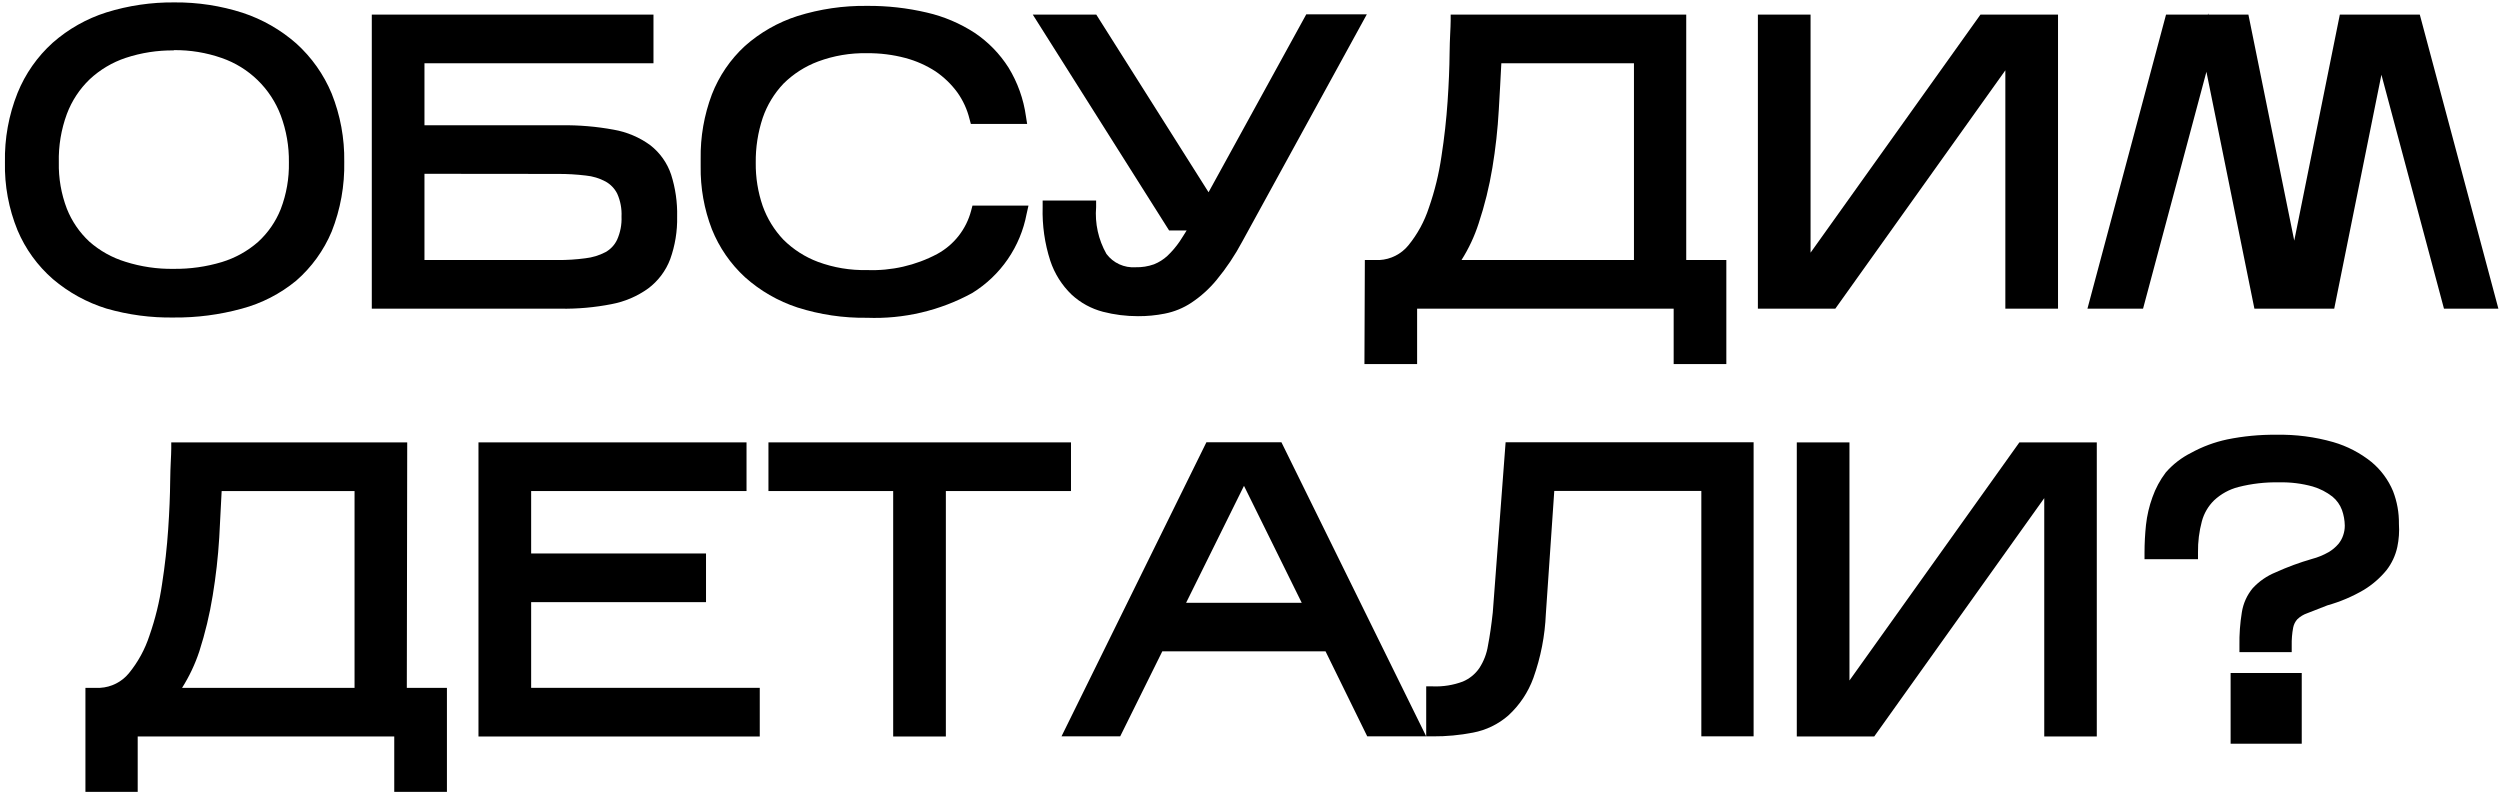 <?xml version="1.0" encoding="UTF-8"?> <svg xmlns="http://www.w3.org/2000/svg" width="187" height="60" viewBox="0 0 187 60" fill="none"> <path d="M13 23.75C14.716 23.766 16.425 23.544 18.08 23.09C19.57 22.693 20.958 21.98 22.15 21C23.307 19.994 24.217 18.734 24.81 17.32C25.468 15.656 25.787 13.879 25.75 12.09C25.777 10.348 25.457 8.618 24.81 7C24.215 5.569 23.31 4.288 22.16 3.25C20.994 2.226 19.633 1.448 18.16 0.96C16.512 0.43 14.791 0.166 13.06 0.18C11.328 0.162 9.604 0.415 7.95 0.93C6.475 1.399 5.113 2.169 3.95 3.19C2.795 4.23 1.892 5.519 1.31 6.96C0.653 8.606 0.333 10.368 0.37 12.14C0.332 13.88 0.652 15.609 1.31 17.22C1.902 18.626 2.809 19.878 3.96 20.88C5.131 21.875 6.492 22.624 7.96 23.08C9.597 23.552 11.296 23.778 13 23.75ZM13 3.75C14.222 3.736 15.437 3.936 16.59 4.34C17.594 4.689 18.51 5.253 19.272 5.995C20.034 6.736 20.624 7.636 21 8.63C21.42 9.755 21.627 10.949 21.61 12.15C21.633 13.342 21.426 14.527 21 15.64C20.627 16.578 20.046 17.419 19.3 18.1C18.516 18.785 17.596 19.296 16.6 19.6C15.43 19.953 14.212 20.125 12.99 20.11C11.766 20.13 10.547 19.951 9.38 19.58C8.383 19.275 7.462 18.76 6.68 18.07C5.944 17.385 5.37 16.545 5 15.61C4.579 14.506 4.375 13.331 4.4 12.15C4.37 10.916 4.574 9.688 5 8.53C5.368 7.546 5.952 6.657 6.71 5.93C7.482 5.21 8.399 4.665 9.4 4.33C10.561 3.947 11.777 3.757 13 3.77V3.75Z" fill="black"></path> <path d="M45.74 22.75C46.728 22.565 47.663 22.166 48.48 21.58C49.227 21.022 49.8 20.262 50.13 19.39C50.497 18.367 50.673 17.286 50.65 16.2C50.675 15.136 50.523 14.075 50.2 13.06C49.908 12.189 49.365 11.424 48.64 10.86C47.828 10.268 46.89 9.871 45.9 9.7C44.614 9.463 43.308 9.353 42 9.37H31.75V4.73H48.88V1.09H27.81V23.09H41.93C43.208 23.11 44.485 22.996 45.74 22.75V22.75ZM41.74 13.01C42.435 13.007 43.13 13.047 43.82 13.13C44.338 13.18 44.842 13.333 45.3 13.58C45.675 13.789 45.978 14.106 46.17 14.49C46.409 15.027 46.518 15.613 46.49 16.2C46.516 16.794 46.403 17.387 46.16 17.93C45.975 18.324 45.671 18.649 45.29 18.86C44.82 19.106 44.308 19.262 43.78 19.32C43.094 19.412 42.402 19.456 41.71 19.45H31.75V13L41.74 13.01Z" fill="black"></path> <path d="M55.72 20.73C56.859 21.75 58.197 22.523 59.65 23C61.331 23.535 63.087 23.795 64.85 23.77C67.592 23.876 70.312 23.237 72.72 21.92C73.773 21.271 74.68 20.409 75.38 19.39C76.081 18.37 76.561 17.216 76.79 16L76.93 15.38H72.74L72.64 15.76C72.46 16.445 72.142 17.086 71.706 17.643C71.269 18.201 70.722 18.662 70.1 19C68.487 19.857 66.675 20.271 64.85 20.2C63.602 20.229 62.361 20.022 61.19 19.59C60.219 19.227 59.336 18.661 58.6 17.93C57.913 17.207 57.386 16.349 57.05 15.41C56.693 14.371 56.517 13.278 56.53 12.18C56.515 11.039 56.691 9.903 57.05 8.82C57.378 7.866 57.906 6.993 58.6 6.26C59.336 5.529 60.219 4.963 61.19 4.6C62.36 4.165 63.602 3.954 64.85 3.98C65.822 3.969 66.791 4.09 67.73 4.34C68.528 4.553 69.287 4.891 69.98 5.34C70.604 5.765 71.152 6.292 71.6 6.9C72.032 7.502 72.344 8.181 72.52 8.9L72.62 9.27H76.83L76.74 8.7C76.562 7.41 76.119 6.171 75.44 5.06C74.786 4.028 73.924 3.142 72.91 2.46C71.815 1.748 70.603 1.233 69.33 0.94C67.862 0.595 66.358 0.427 64.85 0.44C63.087 0.417 61.332 0.674 59.65 1.2C58.199 1.666 56.861 2.429 55.72 3.44C54.632 4.443 53.787 5.681 53.25 7.06C52.668 8.603 52.383 10.242 52.41 11.89V12.43C52.385 14.043 52.67 15.645 53.25 17.15C53.797 18.512 54.64 19.735 55.72 20.73V20.73Z" fill="black"></path> <path d="M88.76 17.24C88.58 17.54 88.4 17.81 88.24 18.06C87.972 18.452 87.664 18.814 87.32 19.14C87.028 19.409 86.689 19.622 86.32 19.77C85.877 19.928 85.41 20.002 84.94 19.99C84.522 20.019 84.103 19.943 83.722 19.768C83.341 19.594 83.01 19.326 82.76 18.99C82.157 17.927 81.889 16.707 81.99 15.49V15H77.99V15.5C77.951 16.856 78.143 18.209 78.56 19.5C78.878 20.464 79.428 21.336 80.16 22.04C80.823 22.652 81.627 23.092 82.5 23.32C83.356 23.541 84.236 23.652 85.12 23.65C85.791 23.655 86.462 23.591 87.12 23.46C87.834 23.321 88.514 23.043 89.12 22.64C89.827 22.169 90.46 21.596 91 20.94C91.735 20.05 92.378 19.089 92.92 18.07L102.24 1.07H97.71L90.4 14.38L82 1.09H77.25L87.45 17.24H88.76Z" fill="black"></path> <path d="M102.06 27.23H106V23.09H125.19V27.23H129.13V19.45H126.13V1.09H108.51V1.55C108.51 2.06 108.44 2.88 108.43 3.97C108.42 5.06 108.37 6.27 108.28 7.59C108.19 8.91 108.04 10.29 107.82 11.7C107.631 13.007 107.316 14.293 106.88 15.54C106.546 16.567 106.024 17.524 105.34 18.36C105.077 18.68 104.749 18.943 104.379 19.13C104.009 19.318 103.604 19.427 103.19 19.45H102.09L102.06 27.23ZM111.63 12.55C111.869 11.113 112.029 9.664 112.11 8.21C112.18 6.96 112.25 5.8 112.3 4.73H122.22V19.45H109.32C109.86 18.597 110.29 17.68 110.6 16.72C111.052 15.359 111.397 13.965 111.63 12.55V12.55Z" fill="black"></path> <path d="M150 5.26V23.09H153.94V1.09H148.14L135.43 18.9V1.09H131.49V23.09H137.28L150 5.26Z" fill="black"></path> <path d="M181 1.09H175.02L171.61 18L168.18 1.09H165.19L165.17 1L165.15 1.09H162.02L156.14 23.09H160.3L165.04 5.37L168.63 23.09H174.6L178.13 5.59L182.81 23.09H186.88L181 1.09Z" fill="black"></path> <path d="M30.46 33.09H12.81V33.55C12.81 34.06 12.74 34.88 12.73 35.97C12.72 37.06 12.67 38.27 12.58 39.59C12.49 40.91 12.34 42.29 12.12 43.7C11.931 45.007 11.616 46.293 11.18 47.54C10.846 48.567 10.324 49.524 9.64 50.36C9.376 50.681 9.049 50.943 8.679 51.13C8.309 51.318 7.904 51.427 7.49 51.45H6.39V59.23H10.3V55.09H29.49V59.23H33.43V51.45H30.43L30.46 33.09ZM26.52 36.73V51.45H13.62C14.159 50.595 14.592 49.679 14.91 48.72C15.347 47.357 15.682 45.963 15.91 44.55C16.147 43.113 16.311 41.664 16.4 40.21C16.46 38.96 16.53 37.8 16.58 36.73H26.52Z" fill="black"></path> <path d="M39.73 45.04H52.81V41.4H39.73V36.73H55.84V33.09H35.79V55.09H56.83V51.45H39.73V45.04Z" fill="black"></path> <path d="M80.11 33.09H57.48V36.73H66.81V55.09H70.75V36.73H80.11V33.09Z" fill="black"></path> <path d="M111.66 45.81C111.56 46.73 111.44 47.57 111.3 48.29C111.206 48.893 110.984 49.469 110.65 49.98C110.344 50.424 109.917 50.771 109.42 50.98C108.705 51.249 107.943 51.371 107.18 51.34H106.68V55.08L95.85 33.08H90.24L79.4 55.08H83.79L86.94 48.72H99.15L102.27 55.08H107.18C108.187 55.086 109.192 54.992 110.18 54.8C111.158 54.616 112.07 54.175 112.82 53.52C113.666 52.746 114.311 51.779 114.7 50.7C115.249 49.163 115.562 47.551 115.63 45.92L116.26 36.72H127.26V55.08H131.17V33.08H112.62L111.66 45.81ZM88.72 45.09L93.05 36.34L97.37 45.09H88.72Z" fill="black"></path> <path d="M138.34 50.9V33.09H134.4V55.09H140.19L152.91 37.26V55.09H156.84V33.09H151.05L138.34 50.9Z" fill="black"></path> <path d="M179 36.74C178.647 35.894 178.095 35.146 177.39 34.56C176.545 33.879 175.572 33.372 174.53 33.07C173.149 32.676 171.716 32.491 170.28 32.52C169.041 32.505 167.804 32.622 166.59 32.87C165.649 33.07 164.743 33.407 163.9 33.87C163.177 34.231 162.531 34.73 162 35.34C161.572 35.904 161.235 36.532 161 37.2C160.759 37.865 160.598 38.557 160.52 39.26C160.448 39.948 160.411 40.639 160.41 41.33V41.83H164.41V41.33C164.399 40.54 164.496 39.753 164.7 38.99C164.859 38.398 165.173 37.86 165.61 37.43C166.123 36.949 166.749 36.605 167.43 36.43C168.429 36.175 169.459 36.057 170.49 36.08C171.334 36.06 172.176 36.164 172.99 36.39C173.527 36.548 174.029 36.806 174.47 37.15C174.791 37.415 175.036 37.76 175.18 38.15C175.313 38.526 175.384 38.921 175.39 39.32C175.391 39.565 175.35 39.808 175.27 40.04C175.192 40.277 175.069 40.498 174.91 40.69C174.702 40.932 174.455 41.139 174.18 41.3C173.788 41.524 173.367 41.696 172.93 41.81C172.004 42.078 171.098 42.412 170.22 42.81C169.566 43.075 168.979 43.482 168.5 44C168.073 44.516 167.793 45.138 167.69 45.8C167.556 46.62 167.496 47.45 167.51 48.28V48.78H171.42V48.28C171.41 47.831 171.447 47.382 171.53 46.94C171.575 46.709 171.682 46.495 171.84 46.32C172.051 46.118 172.303 45.964 172.58 45.87L174.09 45.28C175.046 45.012 175.964 44.623 176.82 44.12C177.462 43.728 178.033 43.231 178.51 42.65C178.907 42.138 179.184 41.543 179.32 40.91C179.438 40.345 179.479 39.766 179.44 39.19C179.451 38.353 179.302 37.521 179 36.74V36.74Z" fill="black"></path> <path d="M172.17 50.34H166.85V55.63H172.17V50.34Z" fill="black"></path> </svg> 